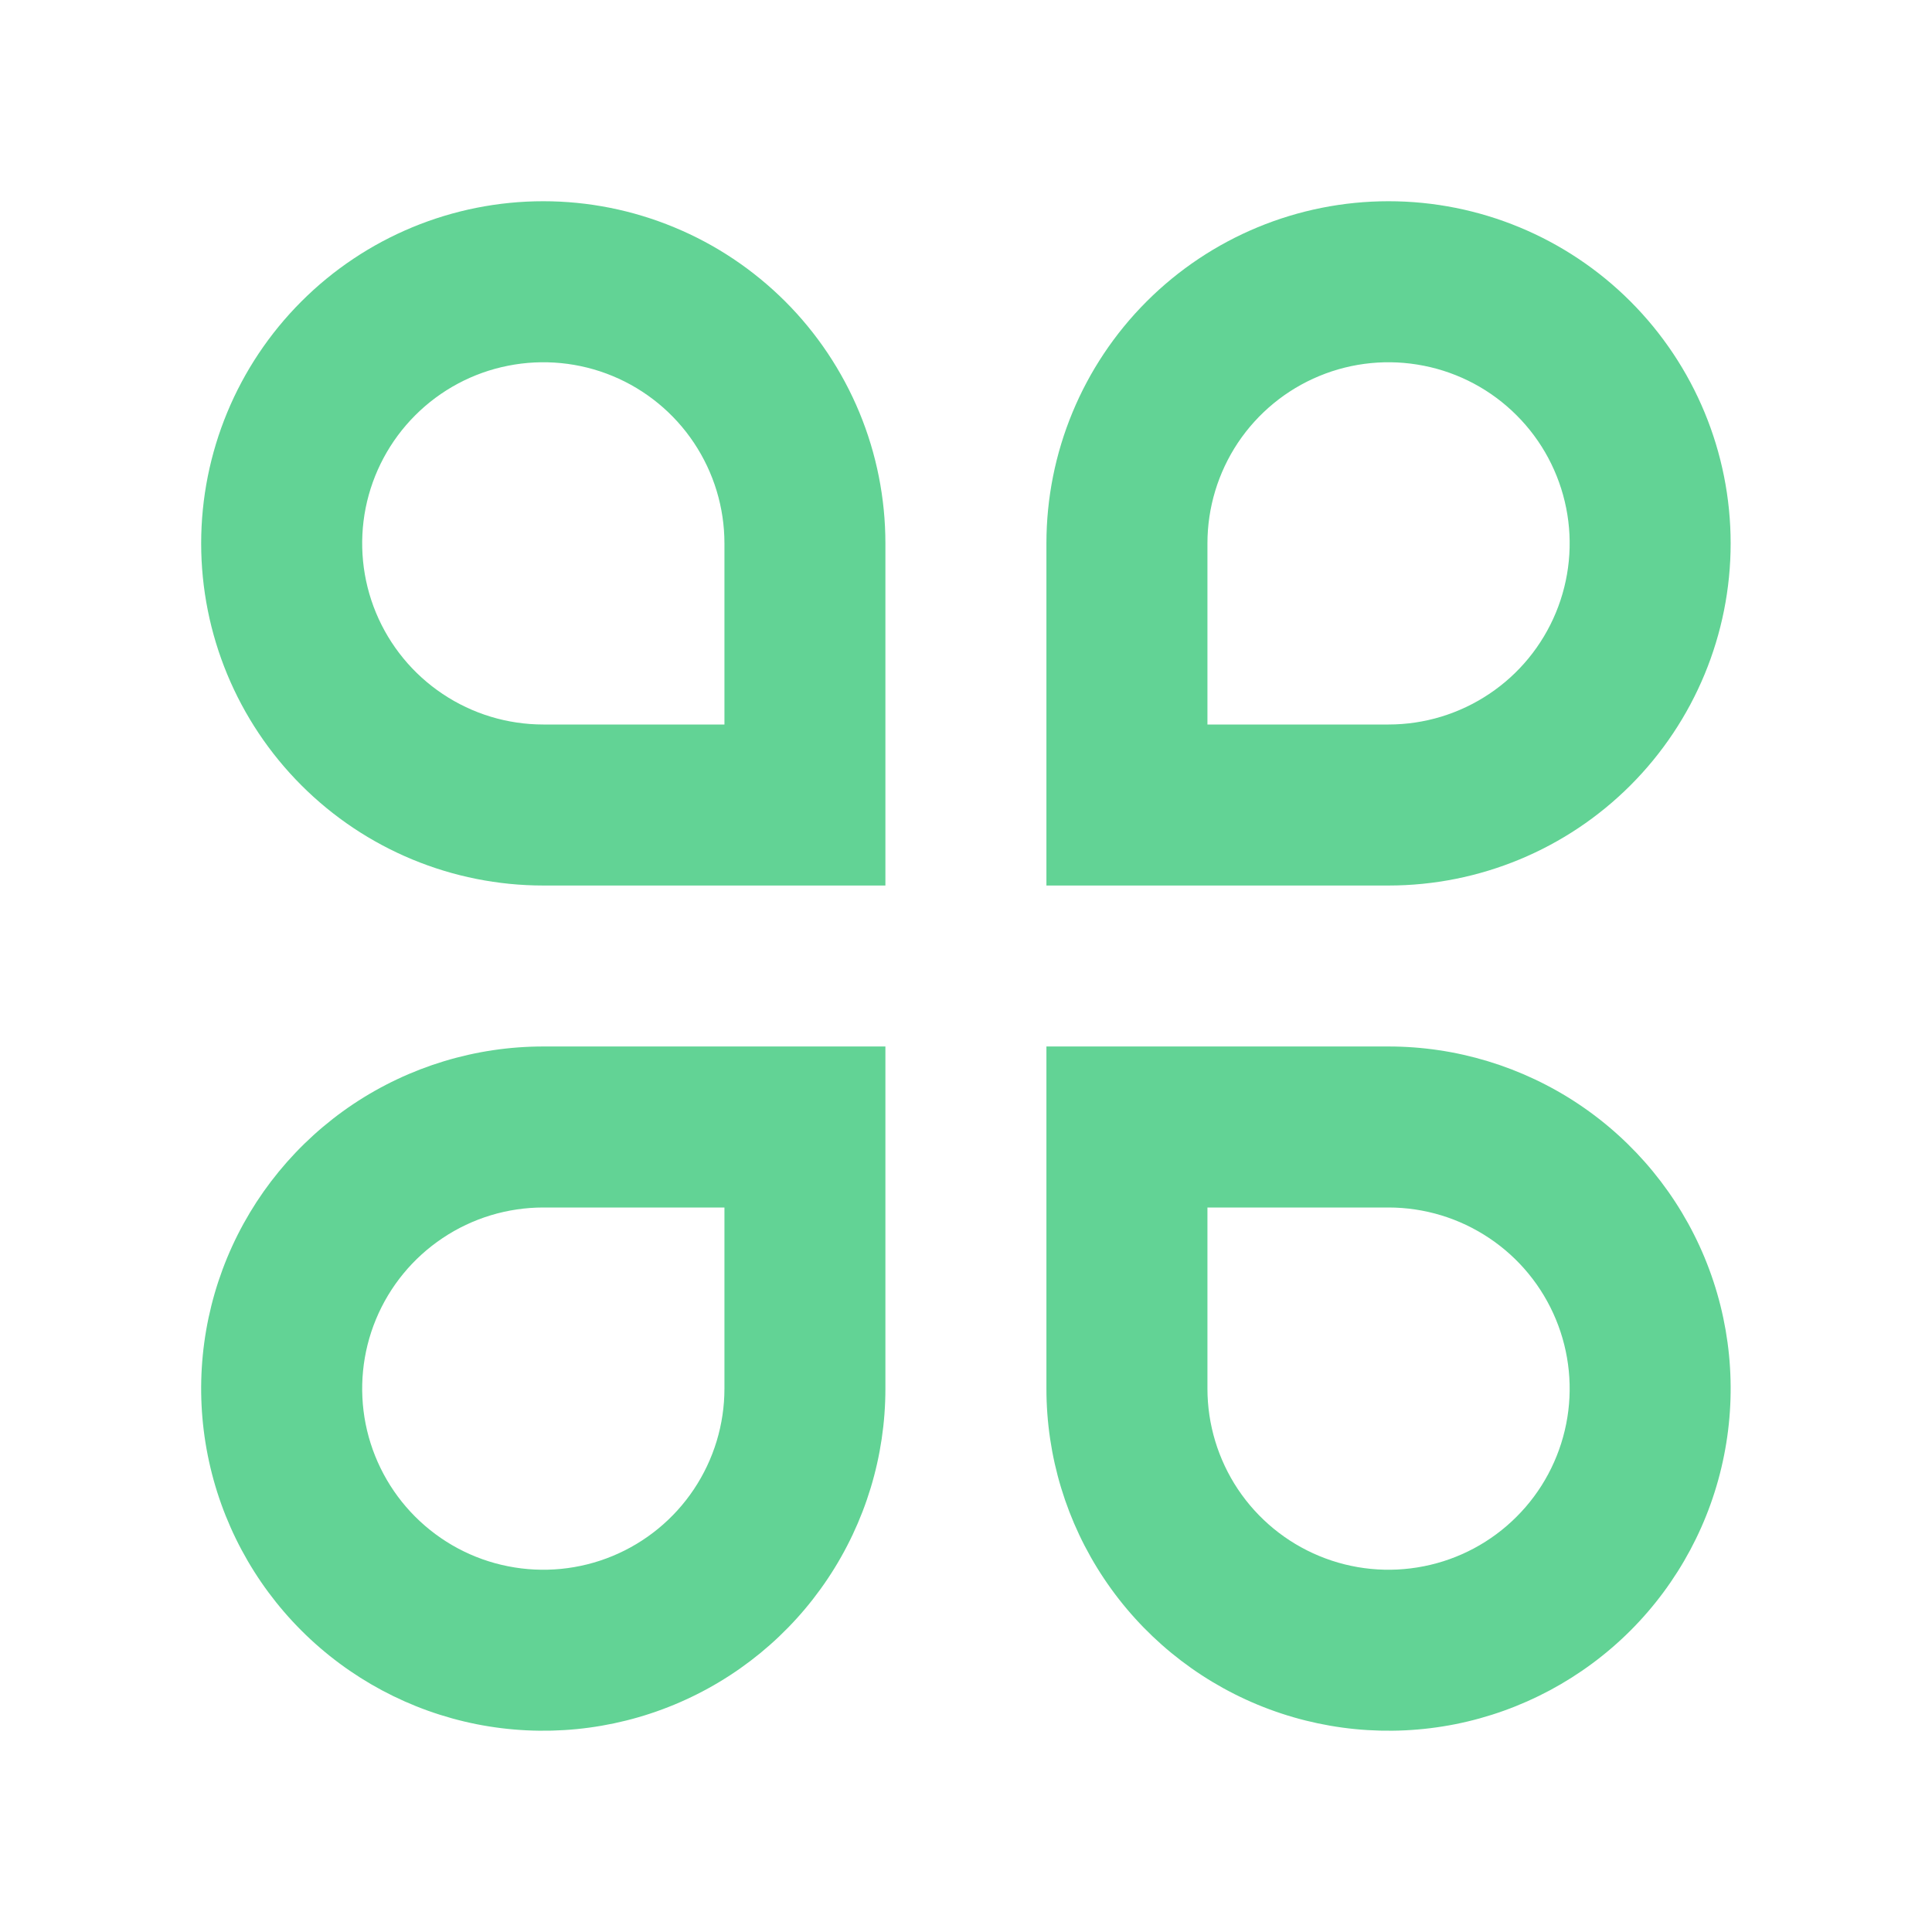<svg width="32" height="32" viewBox="0 0 32 32" fill="none" xmlns="http://www.w3.org/2000/svg">
<g clip-path="url(#clip0_6379_233882)">
<path d="M8.999 3.333C9.743 3.333 10.48 3.48 11.167 3.765C11.855 4.049 12.479 4.467 13.006 4.993C13.532 5.519 13.949 6.144 14.234 6.831C14.519 7.519 14.665 8.256 14.665 9V14.667H8.999C7.496 14.667 6.054 14.07 4.992 13.007C3.929 11.944 3.332 10.503 3.332 9C3.332 7.497 3.929 6.056 4.992 4.993C6.054 3.93 7.496 3.333 8.999 3.333ZM11.999 12V9C11.999 8.407 11.823 7.827 11.493 7.333C11.164 6.84 10.695 6.455 10.147 6.228C9.599 6.001 8.995 5.942 8.413 6.058C7.831 6.173 7.297 6.459 6.877 6.879C6.458 7.298 6.172 7.833 6.056 8.415C5.941 8.997 6 9.6 6.227 10.148C6.454 10.696 6.839 11.165 7.332 11.494C7.825 11.824 8.405 12 8.999 12H11.999ZM8.999 17.333H14.665V23C14.665 24.121 14.333 25.216 13.71 26.148C13.088 27.08 12.203 27.806 11.167 28.235C10.132 28.664 8.992 28.776 7.893 28.558C6.794 28.339 5.784 27.799 4.992 27.007C4.199 26.214 3.66 25.205 3.441 24.105C3.222 23.006 3.334 21.867 3.763 20.831C4.192 19.796 4.919 18.911 5.85 18.288C6.782 17.666 7.878 17.333 8.999 17.333ZM8.999 20C8.405 20 7.825 20.176 7.332 20.506C6.839 20.835 6.454 21.304 6.227 21.852C6 22.4 5.941 23.003 6.056 23.585C6.172 24.167 6.458 24.702 6.877 25.121C7.297 25.541 7.831 25.827 8.413 25.942C8.995 26.058 9.599 25.999 10.147 25.772C10.695 25.545 11.164 25.16 11.493 24.667C11.823 24.173 11.999 23.593 11.999 23V20H8.999ZM22.999 3.333C24.502 3.333 25.943 3.93 27.006 4.993C28.068 6.056 28.665 7.497 28.665 9C28.665 10.503 28.068 11.944 27.006 13.007C25.943 14.07 24.502 14.667 22.999 14.667H17.332V9C17.332 7.497 17.929 6.056 18.992 4.993C20.055 3.93 21.496 3.333 22.999 3.333ZM22.999 12C23.592 12 24.172 11.824 24.665 11.494C25.159 11.165 25.543 10.696 25.77 10.148C25.997 9.6 26.057 8.997 25.941 8.415C25.825 7.833 25.54 7.298 25.12 6.879C24.701 6.459 24.166 6.173 23.584 6.058C23.002 5.942 22.399 6.001 21.851 6.228C21.302 6.455 20.834 6.84 20.504 7.333C20.175 7.827 19.999 8.407 19.999 9V12H22.999ZM17.332 17.333H22.999C24.119 17.333 25.215 17.666 26.147 18.288C27.079 18.911 27.805 19.796 28.234 20.831C28.663 21.867 28.775 23.006 28.556 24.105C28.338 25.205 27.798 26.214 27.006 27.007C26.213 27.799 25.203 28.339 24.104 28.558C23.005 28.776 21.866 28.664 20.83 28.235C19.795 27.806 18.91 27.08 18.287 26.148C17.664 25.216 17.332 24.121 17.332 23V17.333ZM19.999 20V23C19.999 23.593 20.175 24.173 20.504 24.667C20.834 25.16 21.302 25.545 21.851 25.772C22.399 25.999 23.002 26.058 23.584 25.942C24.166 25.827 24.701 25.541 25.12 25.121C25.54 24.702 25.825 24.167 25.941 23.585C26.057 23.003 25.997 22.4 25.77 21.852C25.543 21.304 25.159 20.835 24.665 20.506C24.172 20.176 23.592 20 22.999 20H19.999Z" fill="#62D395"/>
</g>
<defs>
<clipPath id="clip0_6379_233882">
<rect width="32" height="32" fill="white"/>
</clipPath>
</defs>
</svg>
